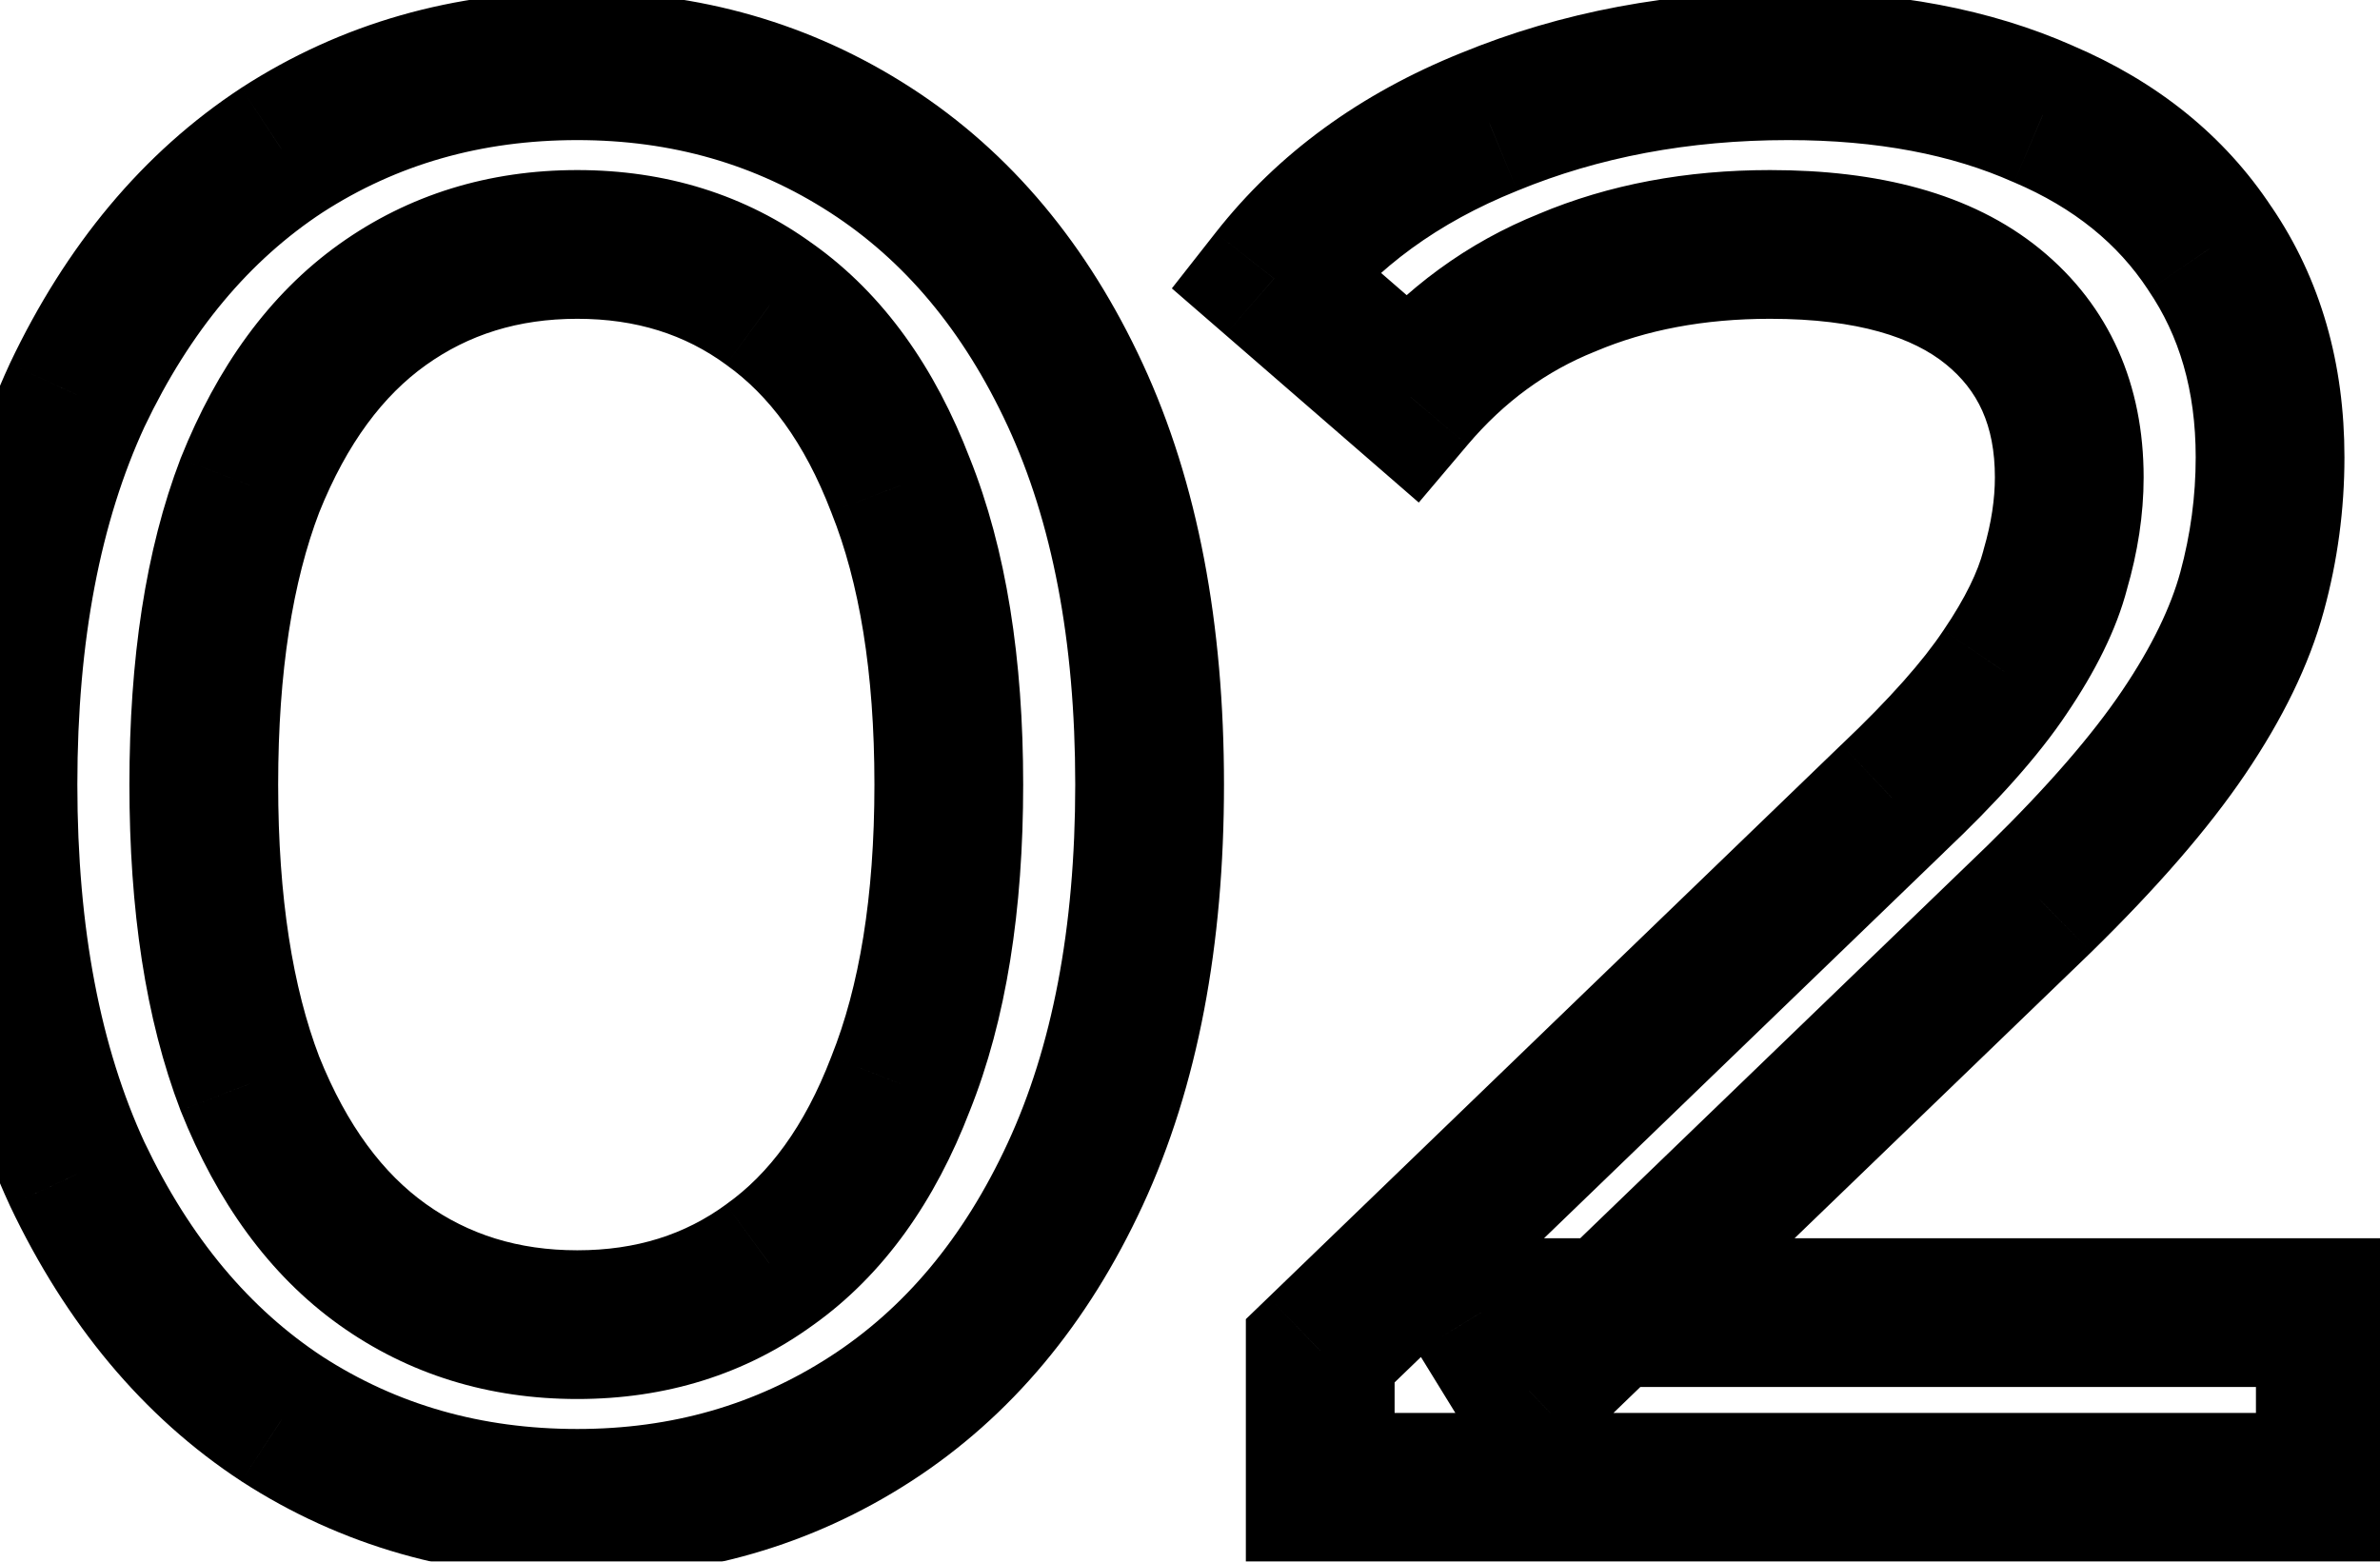 <?xml version="1.0" encoding="UTF-8"?> <svg xmlns="http://www.w3.org/2000/svg" width="32" height="21" viewBox="0 0 32 21" fill="none"><mask id="path-1-outside-1_52_420" maskUnits="userSpaceOnUse" x="-1" y="-1" width="34" height="23" fill="black"><rect fill="white" x="-1" y="-1" width="34" height="23"></rect><path d="M7.762 20.216C6.286 20.216 4.963 19.838 3.793 19.082C2.641 18.326 1.723 17.228 1.039 15.788C0.373 14.348 0.04 12.602 0.04 10.55C0.04 8.498 0.373 6.752 1.039 5.312C1.723 3.872 2.641 2.774 3.793 2.018C4.963 1.262 6.286 0.884 7.762 0.884C9.22 0.884 10.534 1.262 11.704 2.018C12.874 2.774 13.792 3.872 14.458 5.312C15.124 6.752 15.457 8.498 15.457 10.55C15.457 12.602 15.124 14.348 14.458 15.788C13.792 17.228 12.874 18.326 11.704 19.082C10.534 19.838 9.22 20.216 7.762 20.216ZM7.762 17.813C8.752 17.813 9.616 17.543 10.354 17.003C11.11 16.463 11.695 15.653 12.109 14.573C12.541 13.493 12.757 12.152 12.757 10.55C12.757 8.948 12.541 7.607 12.109 6.527C11.695 5.447 11.11 4.637 10.354 4.097C9.616 3.557 8.752 3.287 7.762 3.287C6.772 3.287 5.899 3.557 5.143 4.097C4.387 4.637 3.793 5.447 3.361 6.527C2.947 7.607 2.74 8.948 2.74 10.55C2.74 12.152 2.947 13.493 3.361 14.573C3.793 15.653 4.387 16.463 5.143 17.003C5.899 17.543 6.772 17.813 7.762 17.813ZM17.751 20V18.164L25.446 10.739C26.13 10.091 26.634 9.524 26.958 9.038C27.3 8.534 27.525 8.075 27.633 7.661C27.759 7.229 27.822 6.815 27.822 6.419C27.822 5.447 27.48 4.682 26.796 4.124C26.112 3.566 25.113 3.287 23.799 3.287C22.791 3.287 21.882 3.458 21.072 3.8C20.262 4.124 19.56 4.637 18.966 5.339L17.13 3.746C17.85 2.828 18.813 2.126 20.019 1.64C21.243 1.136 22.584 0.884 24.042 0.884C25.356 0.884 26.499 1.1 27.471 1.532C28.443 1.946 29.19 2.549 29.712 3.341C30.252 4.133 30.522 5.069 30.522 6.149C30.522 6.761 30.441 7.364 30.279 7.958C30.117 8.552 29.811 9.182 29.361 9.848C28.911 10.514 28.263 11.261 27.417 12.089L20.559 18.704L19.911 17.651H31.332V20H17.751Z"></path></mask><path d="M3.793 19.082L3.244 19.918L3.25 19.922L3.793 19.082ZM1.039 15.788L0.131 16.208L0.135 16.217L1.039 15.788ZM1.039 5.312L0.135 4.883L0.131 4.892L1.039 5.312ZM3.793 2.018L3.25 1.178L3.244 1.182L3.793 2.018ZM14.458 5.312L15.365 4.892L15.365 4.892L14.458 5.312ZM14.458 15.788L15.365 16.208L15.365 16.208L14.458 15.788ZM11.704 19.082L12.246 19.922L11.704 19.082ZM10.354 17.003L9.772 16.189L9.763 16.196L10.354 17.003ZM12.109 14.573L11.18 14.202L11.178 14.208L11.175 14.215L12.109 14.573ZM12.109 6.527L11.175 6.885L11.178 6.892L11.18 6.898L12.109 6.527ZM10.354 4.097L9.763 4.904L9.772 4.911L10.354 4.097ZM5.143 4.097L4.561 3.283L4.561 3.283L5.143 4.097ZM3.361 6.527L2.432 6.156L2.429 6.162L2.427 6.169L3.361 6.527ZM3.361 14.573L2.427 14.931L2.429 14.938L2.432 14.944L3.361 14.573ZM5.143 17.003L5.724 16.189L5.724 16.189L5.143 17.003ZM7.762 19.216C6.466 19.216 5.334 18.887 4.335 18.242L3.25 19.922C4.591 20.789 6.105 21.216 7.762 21.216V19.216ZM4.341 18.246C3.365 17.605 2.56 16.66 1.942 15.359L0.135 16.217C0.885 17.796 1.916 19.047 3.244 19.918L4.341 18.246ZM1.946 15.368C1.356 14.092 1.04 12.498 1.04 10.55H-0.96C-0.96 12.706 -0.611 14.604 0.131 16.208L1.946 15.368ZM1.04 10.55C1.04 8.602 1.356 7.008 1.946 5.732L0.131 4.892C-0.611 6.496 -0.96 8.394 -0.96 10.55H1.04ZM1.942 5.741C2.56 4.44 3.365 3.495 4.341 2.854L3.244 1.182C1.916 2.053 0.885 3.304 0.135 4.883L1.942 5.741ZM4.335 2.858C5.334 2.213 6.466 1.884 7.762 1.884V-0.116C6.105 -0.116 4.591 0.311 3.25 1.178L4.335 2.858ZM7.762 1.884C9.037 1.884 10.16 2.211 11.161 2.858L12.246 1.178C10.907 0.313 9.403 -0.116 7.762 -0.116V1.884ZM11.161 2.858C12.151 3.498 12.952 4.439 13.55 5.732L15.365 4.892C14.631 3.305 13.597 2.05 12.246 1.178L11.161 2.858ZM13.55 5.732C14.14 7.008 14.457 8.602 14.457 10.55H16.457C16.457 8.394 16.107 6.496 15.365 4.892L13.55 5.732ZM14.457 10.55C14.457 12.498 14.14 14.092 13.55 15.368L15.365 16.208C16.107 14.604 16.457 12.706 16.457 10.55H14.457ZM13.55 15.368C12.952 16.661 12.151 17.602 11.161 18.242L12.246 19.922C13.597 19.049 14.631 17.795 15.365 16.208L13.55 15.368ZM11.161 18.242C10.16 18.889 9.037 19.216 7.762 19.216V21.216C9.403 21.216 10.907 20.787 12.246 19.922L11.161 18.242ZM7.762 18.813C8.945 18.813 10.02 18.486 10.944 17.81L9.763 16.196C9.211 16.6 8.558 16.813 7.762 16.813V18.813ZM10.935 17.817C11.886 17.138 12.575 16.149 13.042 14.931L11.175 14.215C10.814 15.157 10.334 15.788 9.772 16.189L10.935 17.817ZM13.037 14.944C13.531 13.711 13.757 12.235 13.757 10.55H11.757C11.757 12.069 11.551 13.275 11.18 14.202L13.037 14.944ZM13.757 10.55C13.757 8.866 13.531 7.389 13.037 6.156L11.18 6.898C11.551 7.825 11.757 9.03 11.757 10.55H13.757ZM13.042 6.169C12.575 4.951 11.886 3.962 10.935 3.283L9.772 4.911C10.334 5.312 10.814 5.943 11.175 6.885L13.042 6.169ZM10.944 3.29C10.02 2.614 8.945 2.287 7.762 2.287V4.287C8.558 4.287 9.211 4.5 9.763 4.904L10.944 3.29ZM7.762 2.287C6.578 2.287 5.498 2.614 4.561 3.283L5.724 4.911C6.299 4.5 6.966 4.287 7.762 4.287V2.287ZM4.561 3.283C3.615 3.959 2.917 4.943 2.432 6.156L4.289 6.898C4.668 5.951 5.159 5.315 5.724 4.911L4.561 3.283ZM2.427 6.169C1.956 7.398 1.74 8.869 1.74 10.55H3.74C3.74 9.027 3.938 7.816 4.294 6.885L2.427 6.169ZM1.74 10.55C1.74 12.231 1.956 13.702 2.427 14.931L4.294 14.215C3.938 13.284 3.74 12.073 3.74 10.55H1.74ZM2.432 14.944C2.917 16.157 3.615 17.141 4.561 17.817L5.724 16.189C5.159 15.785 4.668 15.149 4.289 14.202L2.432 14.944ZM4.561 17.817C5.498 18.486 6.578 18.813 7.762 18.813V16.813C6.966 16.813 6.299 16.6 5.724 16.189L4.561 17.817ZM17.751 20H16.751V21H17.751V20ZM17.751 18.164L17.057 17.444L16.751 17.739V18.164H17.751ZM25.446 10.739L24.759 10.013L24.752 10.019L25.446 10.739ZM26.958 9.038L26.131 8.476L26.126 8.483L26.958 9.038ZM27.633 7.661L26.673 7.381L26.669 7.395L26.666 7.409L27.633 7.661ZM26.796 4.124L26.164 4.899L26.164 4.899L26.796 4.124ZM21.072 3.8L21.444 4.728L21.453 4.725L21.461 4.721L21.072 3.8ZM18.966 5.339L18.311 6.094L19.076 6.758L19.73 5.985L18.966 5.339ZM17.13 3.746L16.344 3.129L15.756 3.878L16.475 4.501L17.13 3.746ZM20.019 1.64L20.393 2.568L20.4 2.565L20.019 1.64ZM27.471 1.532L27.065 2.446L27.072 2.449L27.08 2.452L27.471 1.532ZM29.712 3.341L28.878 3.891L28.882 3.898L28.886 3.904L29.712 3.341ZM30.279 7.958L31.244 8.221L31.244 8.221L30.279 7.958ZM29.361 9.848L28.533 9.288L28.533 9.288L29.361 9.848ZM27.417 12.089L28.112 12.809L28.117 12.804L27.417 12.089ZM20.559 18.704L19.708 19.228L20.359 20.287L21.254 19.424L20.559 18.704ZM19.911 17.651V16.651H18.122L19.06 18.175L19.911 17.651ZM31.332 17.651H32.332V16.651H31.332V17.651ZM31.332 20V21H32.332V20H31.332ZM18.751 20V18.164H16.751V20H18.751ZM18.446 18.884L26.141 11.459L24.752 10.019L17.057 17.444L18.446 18.884ZM26.134 11.465C26.844 10.793 27.408 10.167 27.791 9.593L26.126 8.483C25.861 8.881 25.417 9.389 24.759 10.013L26.134 11.465ZM27.786 9.6C28.167 9.038 28.455 8.474 28.601 7.913L26.666 7.409C26.596 7.676 26.434 8.03 26.131 8.476L27.786 9.6ZM28.593 7.941C28.742 7.43 28.822 6.922 28.822 6.419H26.822C26.822 6.708 26.776 7.028 26.673 7.381L28.593 7.941ZM28.822 6.419C28.822 5.181 28.371 4.118 27.429 3.349L26.164 4.899C26.59 5.246 26.822 5.713 26.822 6.419H28.822ZM27.429 3.349C26.497 2.589 25.235 2.287 23.799 2.287V4.287C24.991 4.287 25.728 4.543 26.164 4.899L27.429 3.349ZM23.799 2.287C22.677 2.287 21.633 2.478 20.683 2.879L21.461 4.721C22.132 4.438 22.906 4.287 23.799 4.287V2.287ZM20.701 2.872C19.731 3.26 18.897 3.873 18.203 4.693L19.73 5.985C20.224 5.401 20.794 4.988 21.444 4.728L20.701 2.872ZM19.622 4.584L17.786 2.991L16.475 4.501L18.311 6.094L19.622 4.584ZM17.917 4.363C18.517 3.598 19.331 2.996 20.393 2.568L19.646 0.712C18.296 1.256 17.184 2.058 16.344 3.129L17.917 4.363ZM20.4 2.565C21.492 2.115 22.702 1.884 24.042 1.884V-0.116C22.467 -0.116 20.995 0.157 19.639 0.715L20.4 2.565ZM24.042 1.884C25.249 1.884 26.247 2.082 27.065 2.446L27.878 0.618C26.751 0.118 25.464 -0.116 24.042 -0.116V1.884ZM27.08 2.452C27.892 2.798 28.476 3.282 28.878 3.891L30.547 2.791C29.905 1.816 28.995 1.094 27.863 0.612L27.08 2.452ZM28.886 3.904C29.299 4.51 29.522 5.244 29.522 6.149H31.522C31.522 4.894 31.206 3.756 30.539 2.778L28.886 3.904ZM29.522 6.149C29.522 6.672 29.453 7.186 29.315 7.695L31.244 8.221C31.43 7.542 31.522 6.85 31.522 6.149H29.522ZM29.315 7.695C29.189 8.156 28.939 8.687 28.533 9.288L30.19 10.408C30.684 9.677 31.046 8.948 31.244 8.221L29.315 7.695ZM28.533 9.288C28.134 9.879 27.536 10.574 26.718 11.374L28.117 12.804C28.991 11.948 29.689 11.149 30.19 10.408L28.533 9.288ZM26.723 11.369L19.865 17.984L21.254 19.424L28.112 12.809L26.723 11.369ZM21.411 18.18L20.763 17.127L19.06 18.175L19.708 19.228L21.411 18.18ZM19.911 18.651H31.332V16.651H19.911V18.651ZM30.332 17.651V20H32.332V17.651H30.332ZM31.332 19H17.751V21H31.332V19Z" fill="black" mask="url(#path-1-outside-1_52_420)"></path></svg> 